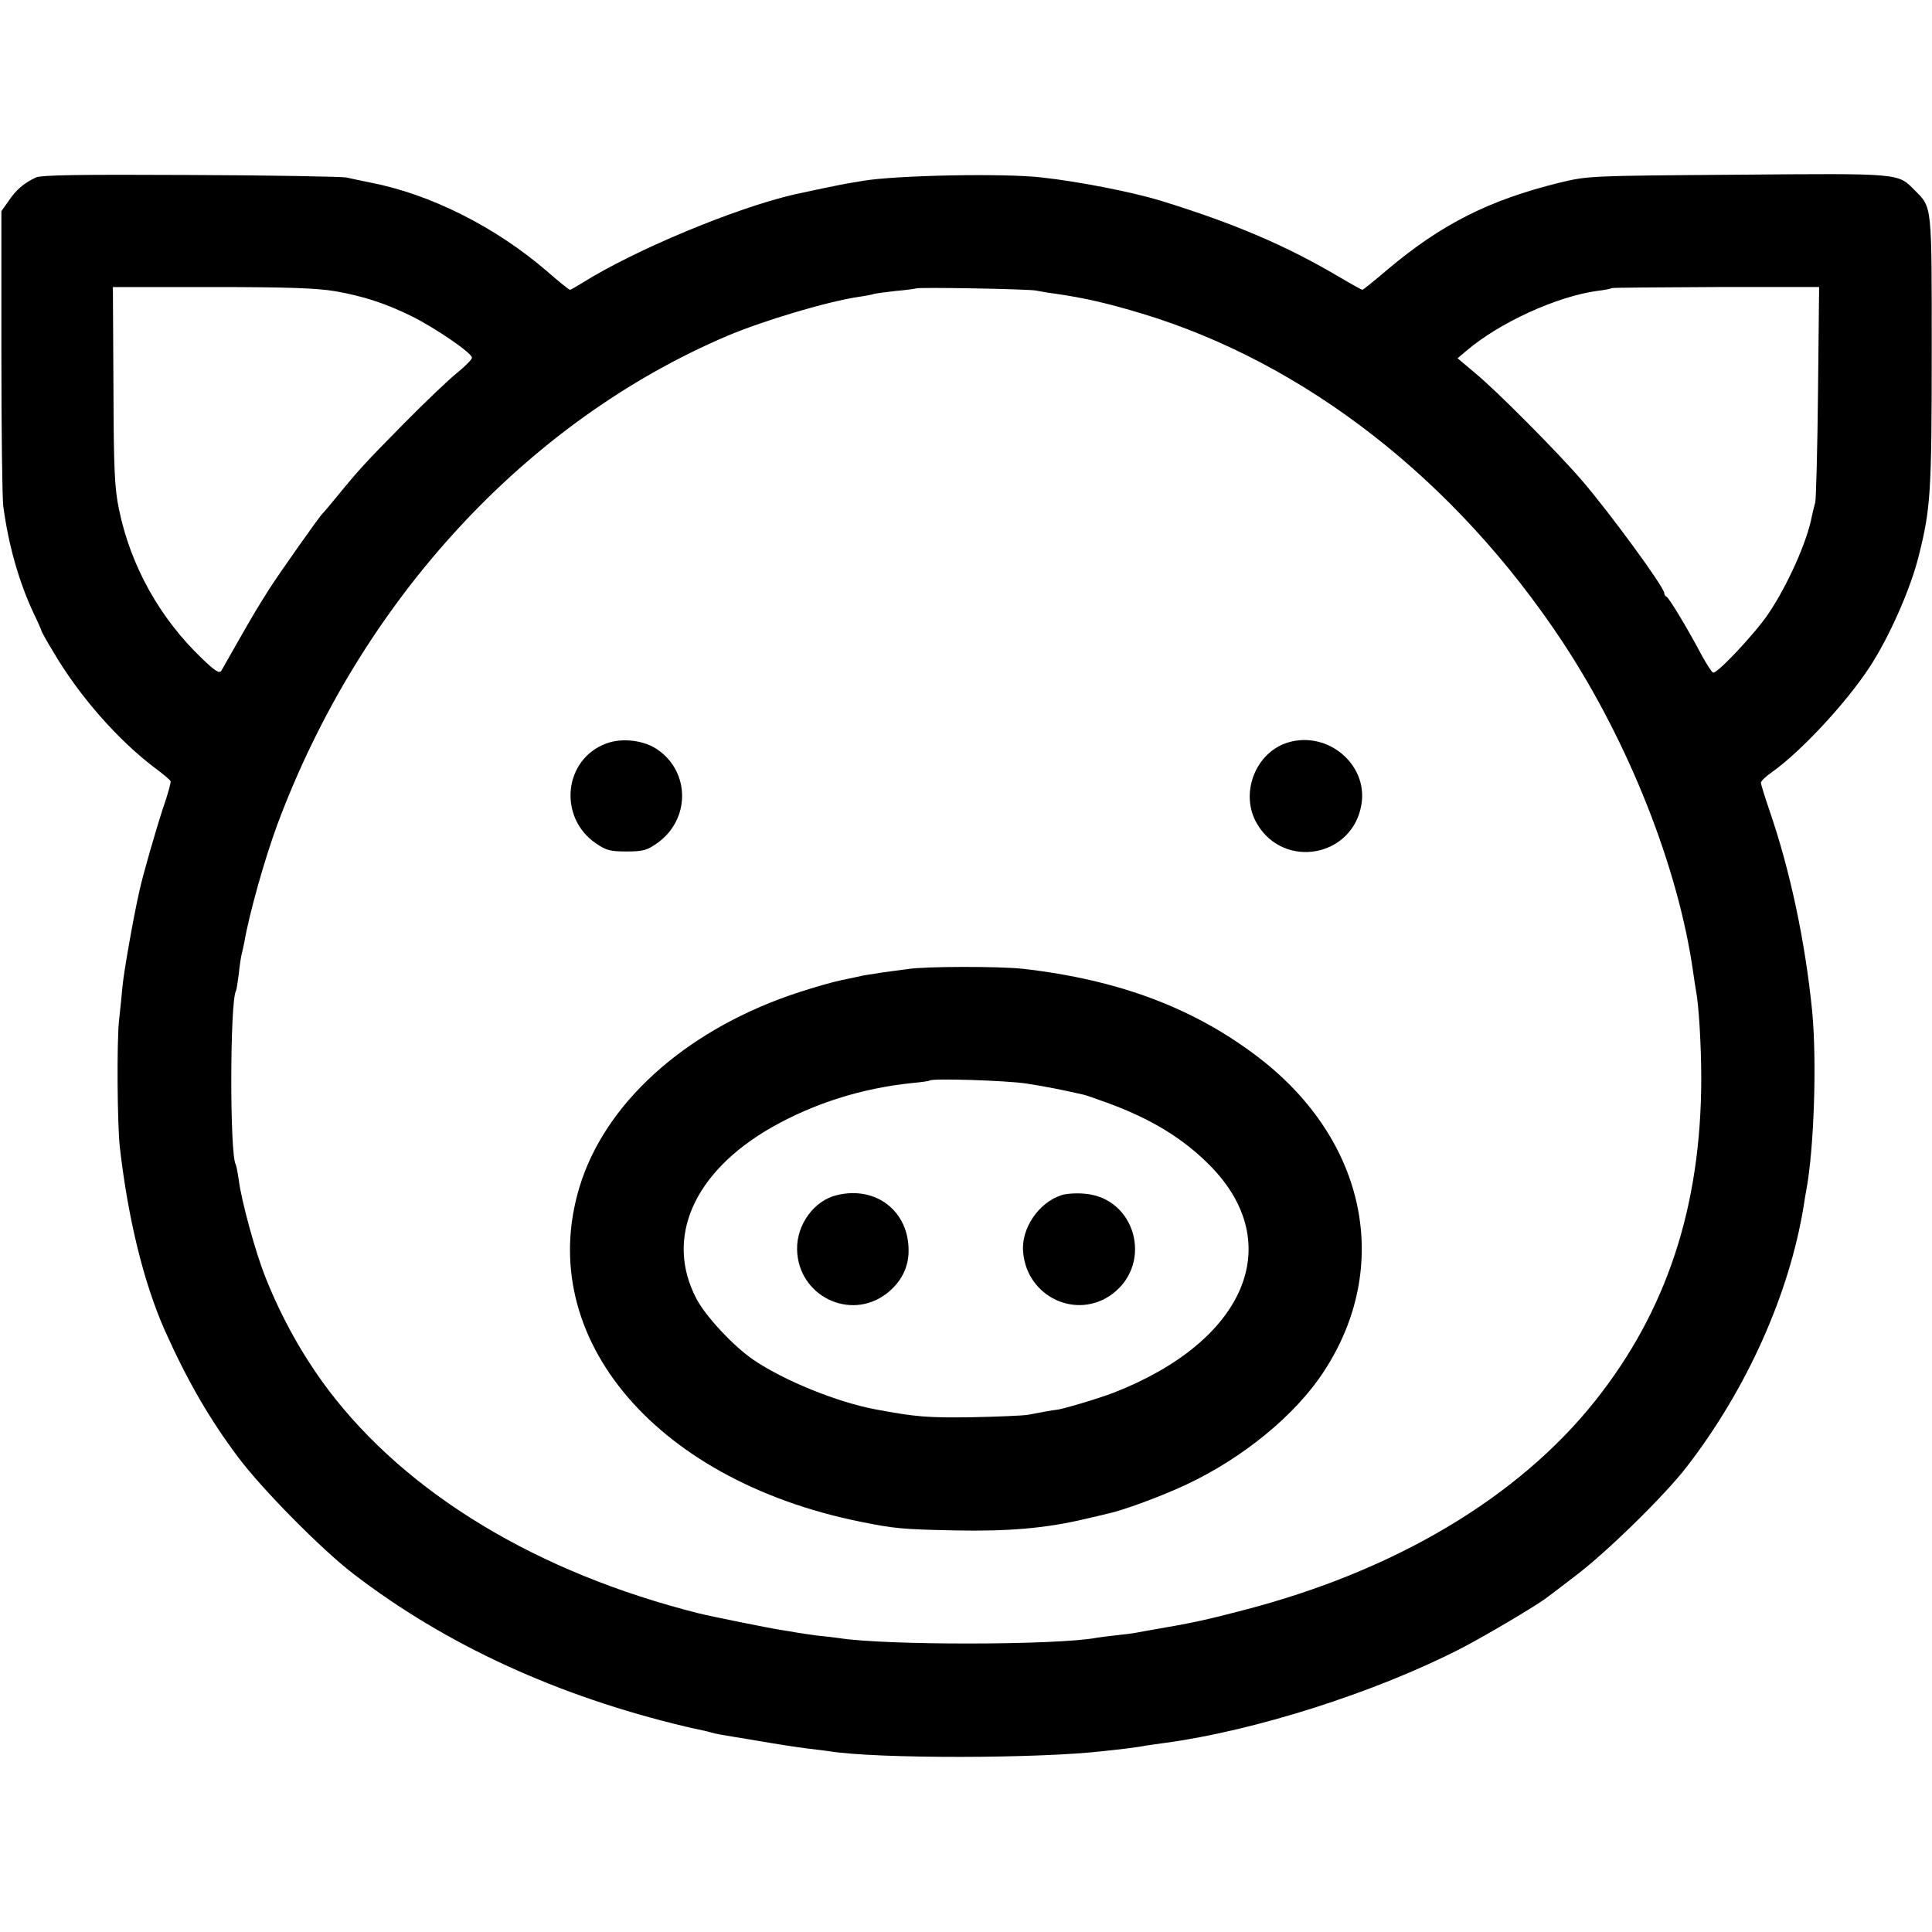 <?xml version="1.0" standalone="no"?>
<!DOCTYPE svg PUBLIC "-//W3C//DTD SVG 20010904//EN"
 "http://www.w3.org/TR/2001/REC-SVG-20010904/DTD/svg10.dtd">
<svg version="1.0" xmlns="http://www.w3.org/2000/svg"
 width="700pt" height="700pt" viewBox="0 0 700 700"
 preserveAspectRatio="xMidYMid meet">
<g transform="translate(0,700) scale(0.1,-0.1)"
fill="#000000" stroke="none">
<path d="M130 6357 c-44 -21 -71 -44 -98 -84 l-27 -38 0 -510 c0 -280 3 -532
7 -560 19 -142 57 -273 108 -383 17 -35 30 -65 30 -67 0 -3 20 -39 45 -80 94
-159 233 -317 367 -418 29 -21 54 -43 56 -47 2 -5 -10 -48 -27 -97 -26 -79
-74 -245 -87 -306 -19 -83 -55 -286 -60 -339 -3 -35 -9 -92 -13 -128 -8 -79
-6 -372 3 -455 30 -262 87 -493 163 -665 81 -181 161 -320 266 -460 86 -115
301 -333 417 -422 334 -257 741 -444 1205 -554 11 -3 31 -7 45 -10 14 -3 33
-7 42 -10 10 -3 28 -7 40 -9 13 -2 75 -13 138 -23 63 -11 141 -23 174 -27 32
-4 68 -8 80 -10 172 -28 766 -27 999 1 20 2 56 6 80 9 23 3 53 7 67 10 14 2
45 7 70 10 326 44 756 181 1065 338 83 42 283 160 320 189 6 4 53 40 105 80
109 82 322 290 401 393 218 282 372 626 424 945 3 19 7 46 10 60 28 153 38
465 21 645 -25 252 -80 512 -155 729 -17 50 -31 95 -31 100 0 6 19 24 41 39
105 75 268 250 353 380 72 110 150 287 179 407 42 168 46 229 46 735 0 539 2
522 -62 586 -61 62 -49 61 -642 56 -540 -4 -540 -4 -645 -29 -255 -63 -427
-150 -622 -314 -48 -41 -89 -74 -92 -74 -2 0 -39 20 -81 45 -194 115 -384 196
-650 278 -102 31 -294 69 -430 84 -137 16 -528 8 -647 -12 -16 -3 -43 -7 -60
-10 -28 -5 -138 -28 -188 -39 -217 -50 -583 -203 -772 -322 -21 -13 -40 -24
-43 -24 -3 0 -41 30 -84 68 -186 160 -422 279 -641 321 -30 6 -68 14 -85 18
-16 3 -271 8 -565 9 -401 2 -541 0 -560 -9z m1084 -412 c103 -18 186 -45 280
-92 84 -42 216 -132 216 -149 0 -6 -24 -31 -54 -55 -30 -24 -117 -107 -193
-184 -140 -142 -163 -167 -243 -265 -25 -30 -47 -57 -51 -60 -10 -9 -155 -214
-194 -275 -41 -65 -50 -79 -119 -200 -25 -44 -49 -87 -54 -95 -7 -11 -21 -3
-70 44 -153 146 -259 336 -301 541 -16 77 -19 142 -20 448 l-2 357 359 0 c276
0 380 -4 446 -15z m2541 2 c11 -2 42 -8 68 -11 110 -16 191 -35 314 -72 592
-179 1136 -603 1524 -1189 241 -365 421 -821 474 -1200 3 -23 8 -52 10 -65 10
-50 19 -198 19 -320 -1 -462 -125 -839 -384 -1165 -279 -351 -726 -617 -1275
-759 -137 -36 -189 -47 -330 -71 -16 -3 -41 -7 -55 -10 -14 -3 -48 -7 -76 -10
-28 -3 -60 -7 -71 -9 -140 -27 -767 -28 -934 -1 -13 2 -48 6 -78 9 -30 4 -64
9 -75 11 -12 2 -39 7 -60 10 -34 5 -253 49 -296 60 -583 147 -1055 432 -1341
810 -91 121 -168 258 -228 409 -35 88 -86 273 -96 351 -4 28 -9 53 -11 56 -22
37 -21 593 1 629 2 3 6 30 10 60 3 30 8 62 10 70 2 8 7 29 10 45 18 104 73
300 119 425 301 810 901 1462 1631 1773 135 57 368 126 480 142 22 3 46 8 52
10 7 2 43 7 80 11 38 3 70 8 72 9 5 5 413 -2 436 -8z m2832 -364 c-2 -208 -7
-389 -10 -403 -4 -14 -9 -36 -12 -49 -17 -93 -89 -253 -158 -355 -47 -70 -186
-218 -200 -213 -5 1 -23 30 -41 62 -46 88 -119 210 -128 213 -5 2 -8 8 -8 13
0 21 -195 288 -299 409 -86 100 -306 322 -386 388 l-64 54 32 27 c118 101 327
197 474 217 26 3 50 8 52 10 2 2 172 3 378 4 l374 0 -4 -377z"/>
<path d="M2196 4306 c-153 -57 -175 -266 -38 -361 38 -26 52 -30 112 -30 60 0
74 4 111 30 119 84 121 255 3 338 -49 35 -130 45 -188 23z"/>
<path d="M4667 4310 c-119 -36 -176 -186 -113 -294 98 -168 349 -121 379 71
23 144 -123 266 -266 223z"/>
<path d="M3290 3489 c-25 -3 -65 -9 -90 -12 -25 -4 -56 -9 -70 -11 -14 -3 -50
-11 -80 -17 -30 -6 -100 -26 -155 -44 -390 -127 -683 -380 -786 -677 -189
-551 249 -1089 1011 -1242 120 -24 145 -27 340 -31 192 -4 329 8 465 40 39 9
79 18 89 21 54 11 192 62 282 104 208 97 400 255 502 413 246 378 152 833
-232 1131 -235 182 -510 286 -861 326 -85 9 -352 9 -415 -1z m430 -415 c70
-11 131 -23 205 -40 6 -1 44 -14 85 -29 160 -58 279 -131 375 -229 278 -283
127 -636 -350 -822 -54 -21 -192 -62 -208 -62 -5 0 -73 -12 -102 -18 -16 -3
-109 -7 -205 -9 -160 -2 -201 1 -350 29 -137 26 -328 103 -440 179 -72 49
-173 157 -207 222 -115 220 -10 459 274 621 152 86 324 141 508 160 33 3 61 7
63 9 10 9 281 0 352 -11z"/>
<path d="M3033 2670 c-83 -19 -147 -107 -145 -197 3 -168 192 -261 324 -160
52 40 80 94 80 155 1 143 -117 236 -259 202z"/>
<path d="M3847 2670 c-83 -26 -148 -121 -140 -206 13 -164 196 -249 325 -151
147 113 81 348 -103 362 -29 3 -67 0 -82 -5z"/>
</g>
</svg>
